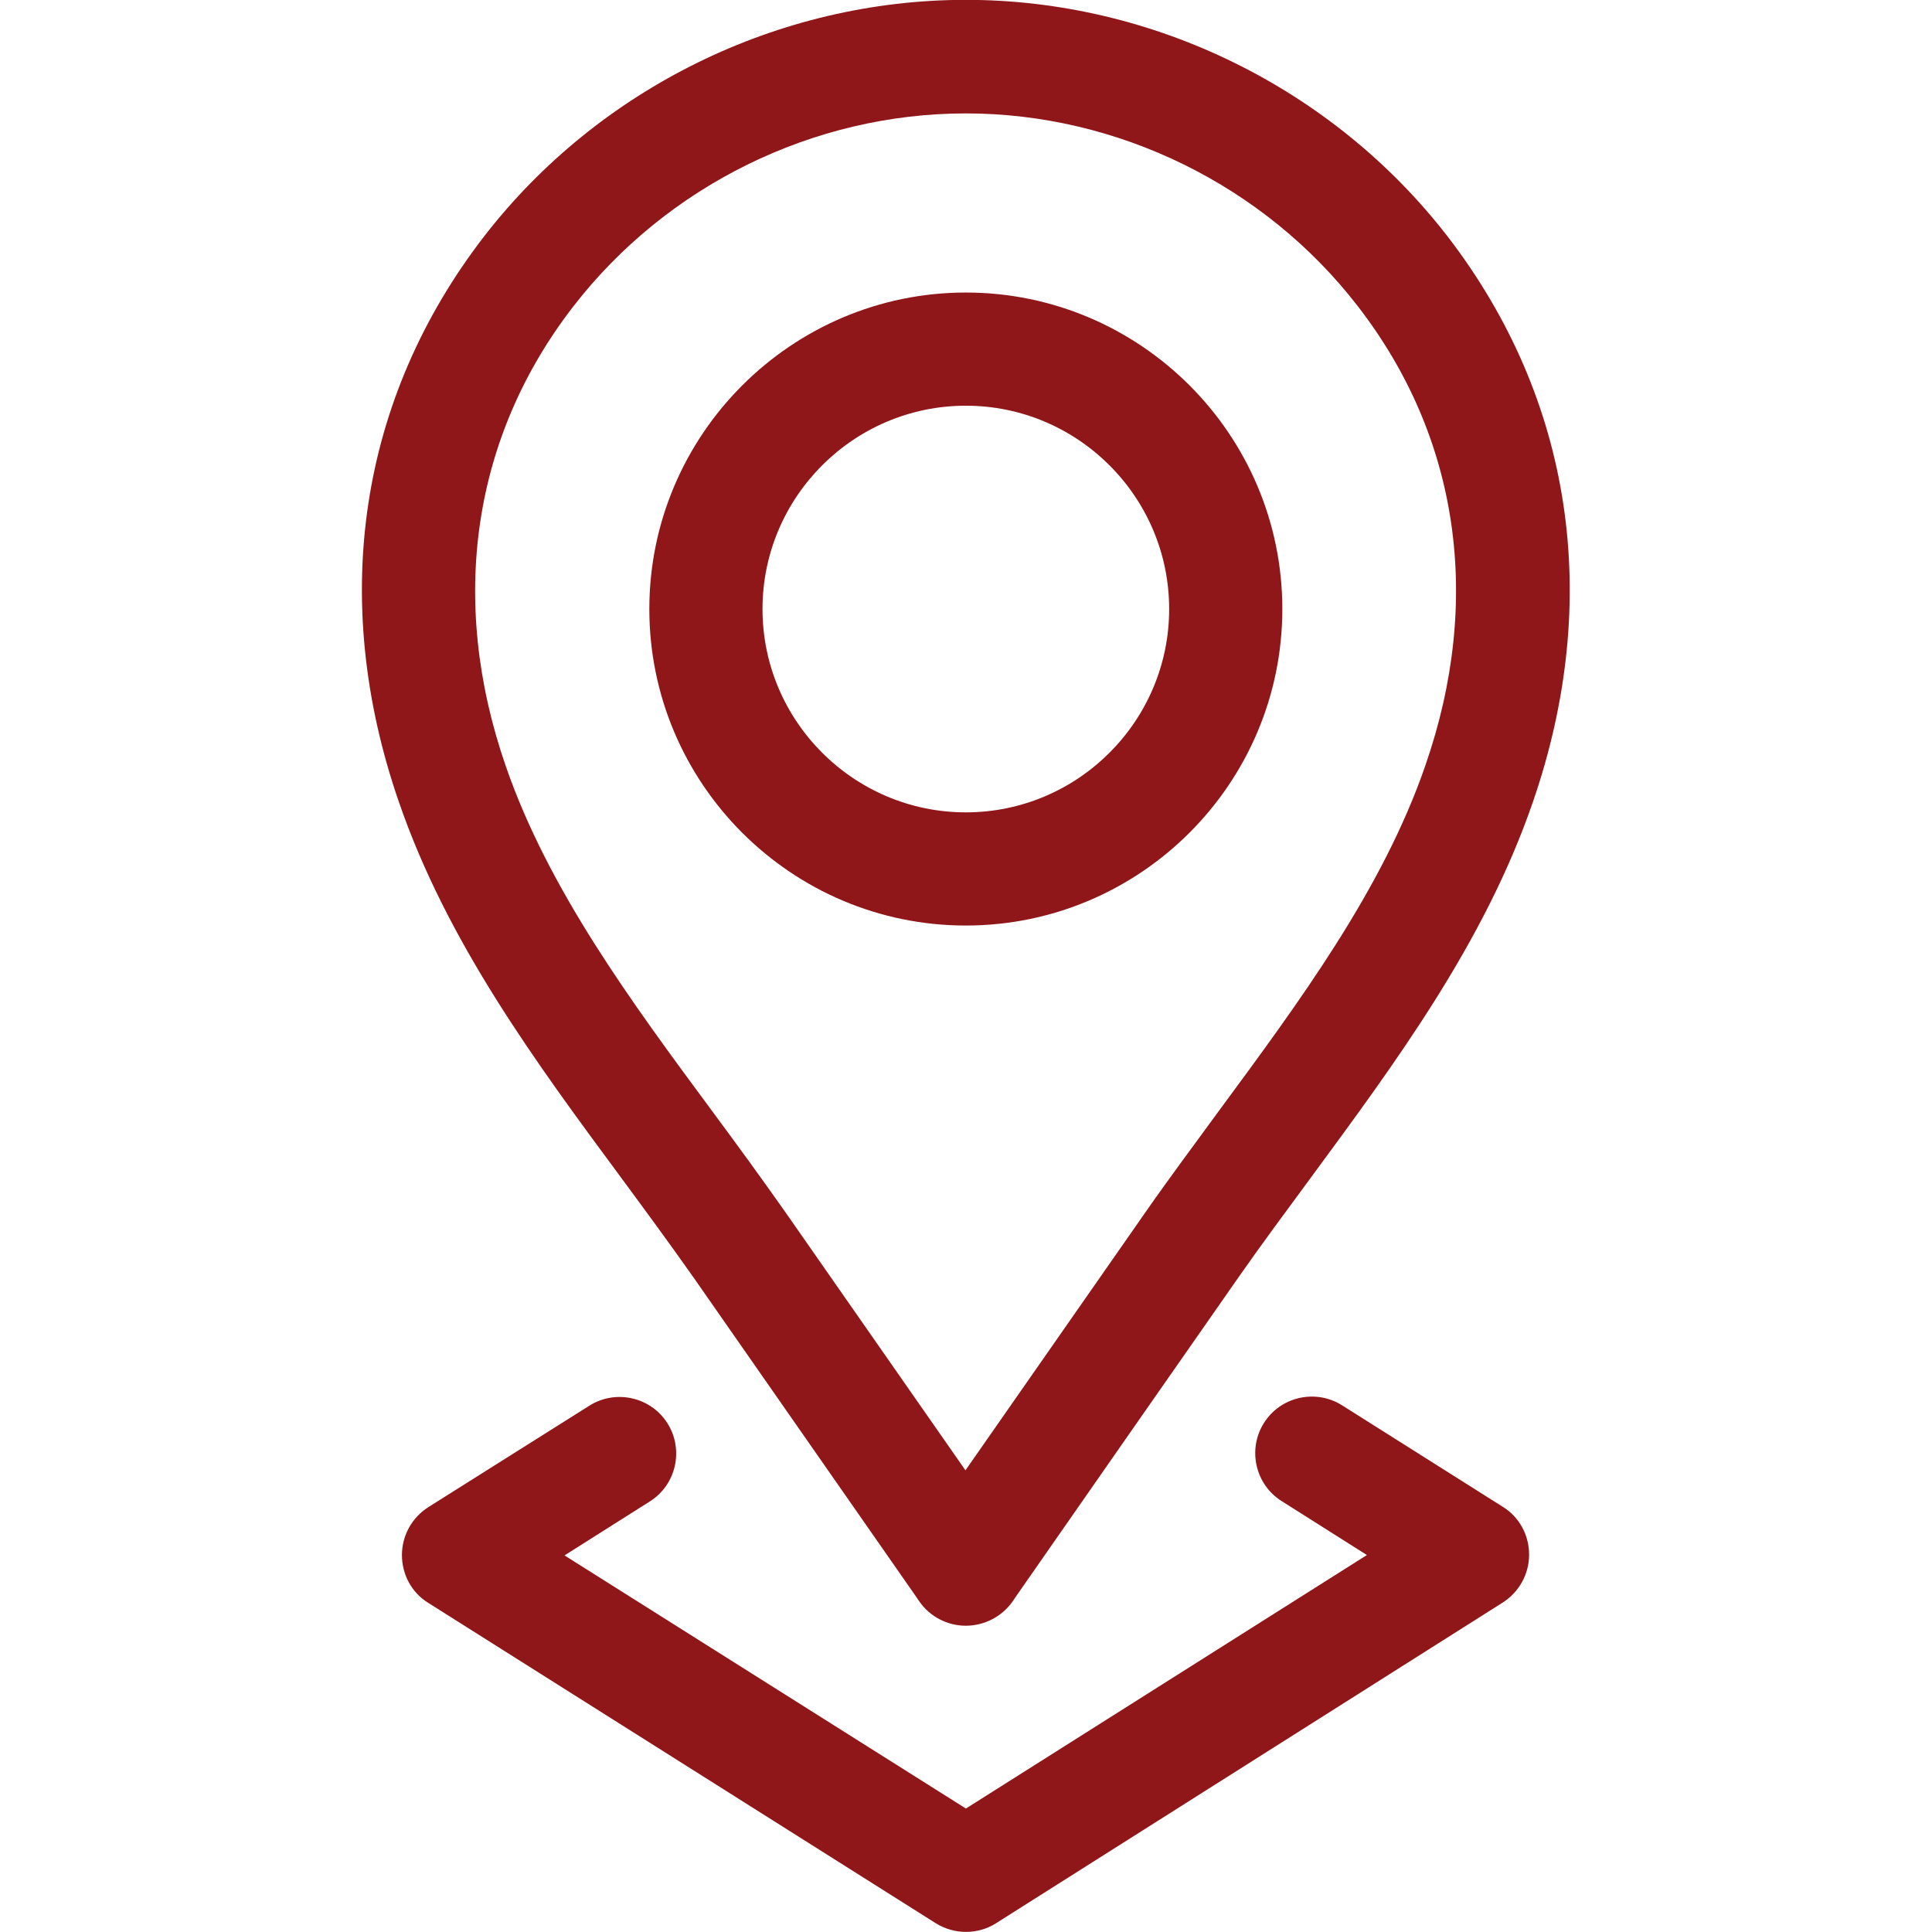 <svg xmlns:svg="http://www.w3.org/2000/svg" xmlns="http://www.w3.org/2000/svg" xmlns:xlink="http://www.w3.org/1999/xlink" version="1.1" id="svg192" x="0px" y="0px" viewBox="0 0 682.7 682.7" style="enable-background:new 0 0 682.7 682.7;" xml:space="preserve" transform="matrix(1, 0, 0, 1, 0, 0)">
<style type="text/css">
	.st0{fill:#8f1719;}
</style>
<g id="g198" transform="matrix(1.333,0,0,-1.333,0,682.667)">
	<g id="g200">
		<g>
			<g id="g202">
				<g id="g208" transform="translate(324.932,350.68)">
					<path class="st0" d="M-68.9-83.9c-46.3,0-83.9,37.7-83.9,83.9s37.7,83.9,83.9,83.9C-22.7,83.9,15,46.3,15,0       S-22.7-83.9-68.9-83.9z M-68.9,53.9c-29.7,0-53.9-24.2-53.9-53.9s24.2-53.9,53.9-53.9S-15-29.7-15,0S-39.2,53.9-68.9,53.9z" fill="#8f1719"/>
				</g>
				<g id="g212" transform="translate(371.83,440.165)">
					<path class="st0" d="M-115.8-359c-4.9,0-9.5,2.4-12.3,6.4l-1.3,1.9c-19.5,28-39,55.9-58.5,83.9c-6.2,8.8-12.8,17.8-19.3,26.6       c-22.7,30.7-46.1,62.4-58.9,99.6c-18.6,53.8-10.5,107,22.6,149.9c30.4,39.3,78.1,62.7,127.7,62.7c49.6,0,97.3-23.4,127.7-62.7       c0,0,0,0,0,0C45-33.7,53.1-86.9,34.5-140.7c-12.8-37.2-36.3-68.9-58.9-99.6c-6.4-8.7-13.1-17.7-19.3-26.6       c-19.5-27.9-39-55.9-58.5-83.9l-1.3-1.9C-106.3-356.6-110.9-359-115.8-359z M-115.8,41.9c-40.4,0-79.2-19.1-104-51.1       c-26.8-34.6-33.2-77.8-18-121.8c11.3-32.8,33.4-62.7,54.7-91.5c6.6-8.9,13.3-18.1,19.7-27.2c15.8-22.7,31.7-45.4,47.5-68.1       c15.8,22.7,31.7,45.4,47.5,68.1c6.4,9.2,13.2,18.3,19.7,27.2c21.3,28.9,43.4,58.7,54.7,91.5C21.3-87,14.9-43.8-11.9-9.2l0,0       C-36.6,22.8-75.5,41.9-115.8,41.9z" fill="#8f1719"/>
				</g>
				<g id="g216" transform="translate(164.25,126.805)">
					<path class="st0" d="M91.8-126.8c-2.8,0-5.6,0.8-8,2.3L-50.7-39.6c-4.4,2.7-7,7.5-7,12.7c0,5.1,2.6,9.9,7,12.7L-8,12.7       C-1,17.1,8.3,15,12.7,8C17.1,1,15-8.3,8-12.7l-22.6-14.3L91.8-94.1l106.3,67.2l-22.6,14.3c-7,4.4-9.1,13.7-4.7,20.7       c4.4,7,13.7,9.1,20.7,4.7l42.6-26.9c4.4-2.7,7-7.5,7-12.7c0-5.1-2.6-9.9-7-12.7L99.8-124.5C97.3-126.1,94.5-126.8,91.8-126.8z" fill="#8f1719"/>
				</g>
			</g>
		</g>
	</g>
</g>
</svg>